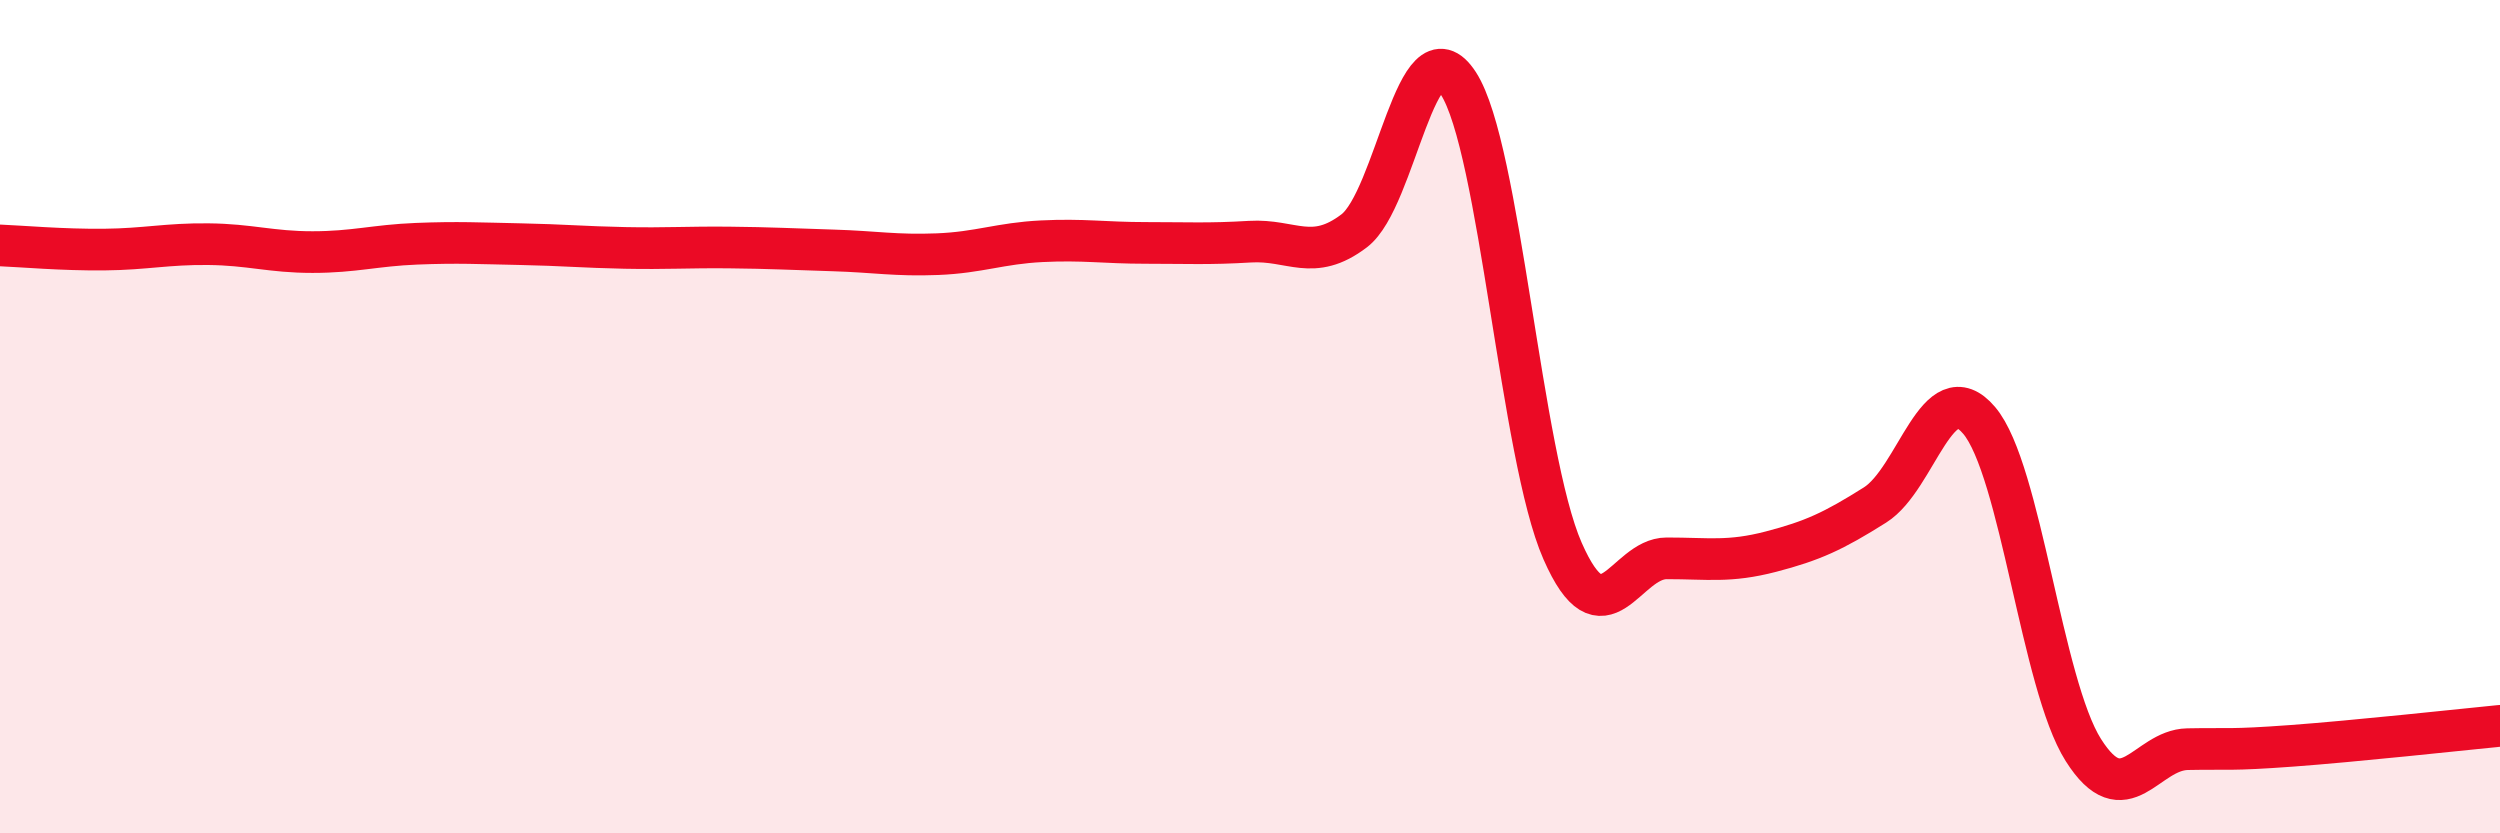 
    <svg width="60" height="20" viewBox="0 0 60 20" xmlns="http://www.w3.org/2000/svg">
      <path
        d="M 0,5.89 C 0.5,5.91 1.5,6 2.5,5.99 C 3.5,5.98 4,5.85 5,5.86 C 6,5.87 6.5,6.05 7.5,6.05 C 8.5,6.05 9,5.89 10,5.85 C 11,5.81 11.5,5.84 12.5,5.86 C 13.5,5.88 14,5.93 15,5.95 C 16,5.97 16.5,5.93 17.5,5.94 C 18.5,5.95 19,5.98 20,6.01 C 21,6.04 21.5,6.14 22.5,6.1 C 23.5,6.06 24,5.84 25,5.79 C 26,5.74 26.5,5.83 27.5,5.83 C 28.5,5.83 29,5.86 30,5.8 C 31,5.74 31.5,6.3 32.5,5.54 C 33.5,4.78 34,0.46 35,2 C 36,3.54 36.5,10.94 37.5,13.22 C 38.5,15.5 39,13.4 40,13.4 C 41,13.4 41.5,13.5 42.5,13.24 C 43.5,12.98 44,12.75 45,12.12 C 46,11.49 46.5,8.91 47.5,10.09 C 48.5,11.27 49,16.42 50,18 C 51,19.58 51.5,18 52.5,17.98 C 53.5,17.96 53.5,18.01 55,17.9 C 56.5,17.79 59,17.52 60,17.42L60 20L0 20Z"
        fill="#EB0A25"
        opacity="0.1"
        stroke-linecap="round"
        stroke-linejoin="round"
      />
      <path
        d="M 0,5.89 C 0.5,5.91 1.5,6 2.5,5.99 C 3.5,5.98 4,5.85 5,5.86 C 6,5.87 6.5,6.05 7.5,6.05 C 8.5,6.05 9,5.89 10,5.85 C 11,5.81 11.5,5.84 12.5,5.86 C 13.5,5.88 14,5.93 15,5.95 C 16,5.97 16.5,5.93 17.5,5.94 C 18.5,5.95 19,5.98 20,6.01 C 21,6.04 21.5,6.14 22.5,6.1 C 23.5,6.06 24,5.84 25,5.79 C 26,5.74 26.5,5.83 27.5,5.83 C 28.5,5.83 29,5.86 30,5.8 C 31,5.74 31.5,6.3 32.5,5.54 C 33.5,4.78 34,0.46 35,2 C 36,3.54 36.5,10.94 37.5,13.22 C 38.5,15.5 39,13.4 40,13.4 C 41,13.4 41.5,13.5 42.5,13.24 C 43.5,12.98 44,12.75 45,12.12 C 46,11.49 46.5,8.91 47.5,10.09 C 48.5,11.27 49,16.42 50,18 C 51,19.58 51.5,18 52.5,17.98 C 53.5,17.96 53.5,18.01 55,17.9 C 56.5,17.79 59,17.52 60,17.42"
        stroke="#EB0A25"
        stroke-width="1"
        fill="none"
        stroke-linecap="round"
        stroke-linejoin="round"
      />
    </svg>
  